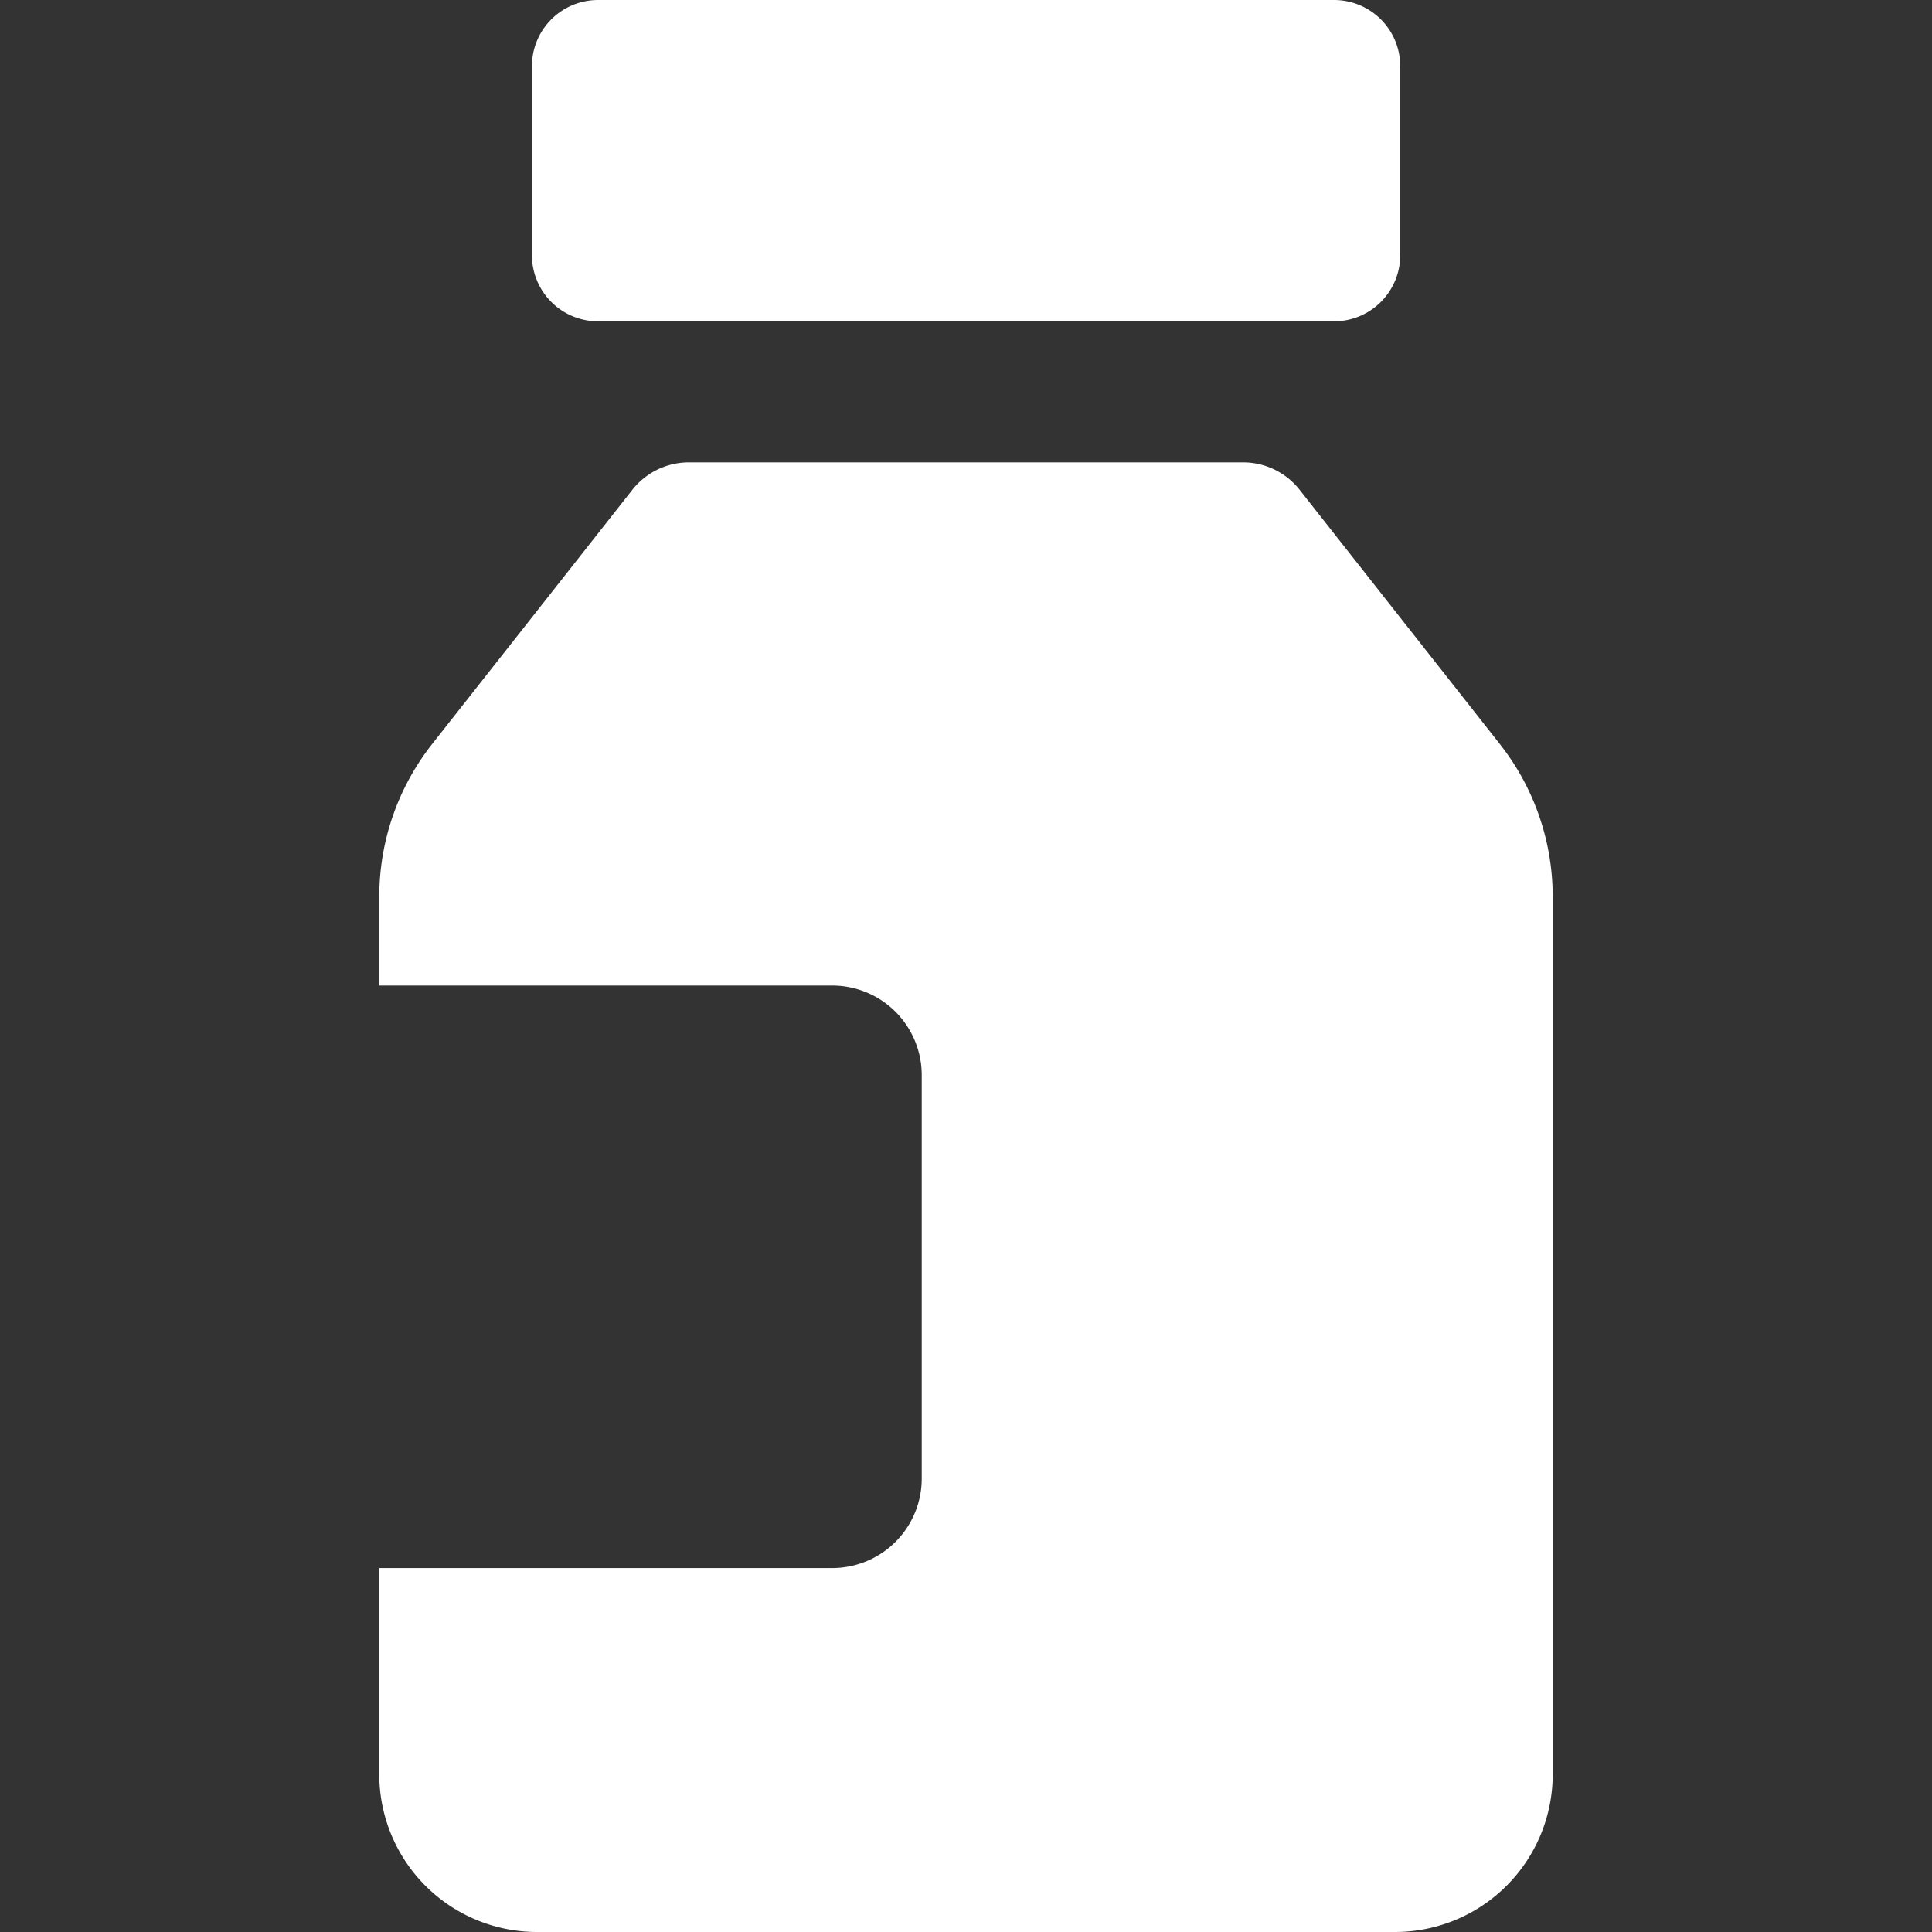 <svg xmlns="http://www.w3.org/2000/svg" xmlns:xlink="http://www.w3.org/1999/xlink" width="150" height="150" viewBox="0 0 150 150">
  <rect x="0" y="0" width="150" height="150" fill="#333333" stroke="none"/>
  <defs>
    <clipPath id="clip-pharma_bianco">
      <rect width="150" height="150"/>
    </clipPath>
  </defs>
  <g id="pharma_bianco" clip-path="url(#clip-pharma_bianco)">
    <g id="Group_1046" data-name="Group 1046" transform="translate(-36.971 -36)">
      <path id="Path_2162" data-name="Path 2162" d="M245.242,60.365h57.147a5.134,5.134,0,0,0,5.134-5.134V40.553a5.134,5.134,0,0,0-5.134-5.134H245.242a5.134,5.134,0,0,0-5.134,5.134V55.231a5.133,5.133,0,0,0,5.134,5.134Z" transform="translate(-161.838 0.581)" fill="#fff"/>
      <path id="Path_2163" data-name="Path 2163" d="M288.462,174.359l-15.546-19.742a5.592,5.592,0,0,0-4.394-2.132H225.5a5.592,5.592,0,0,0-4.394,2.132L205.56,174.359a19.138,19.138,0,0,0-4.1,11.839v6.907h35.163a6.952,6.952,0,0,1,6.952,6.952v31.321a6.952,6.952,0,0,1-6.952,6.952H201.459v16.012A12.243,12.243,0,0,0,213.7,266.586h66.62a12.243,12.243,0,0,0,12.243-12.243V186.2a19.137,19.137,0,0,0-4.1-11.839Z" transform="translate(-135.041 -80.586)" fill="#fff"/>
    </g>
  </g>
</svg>
